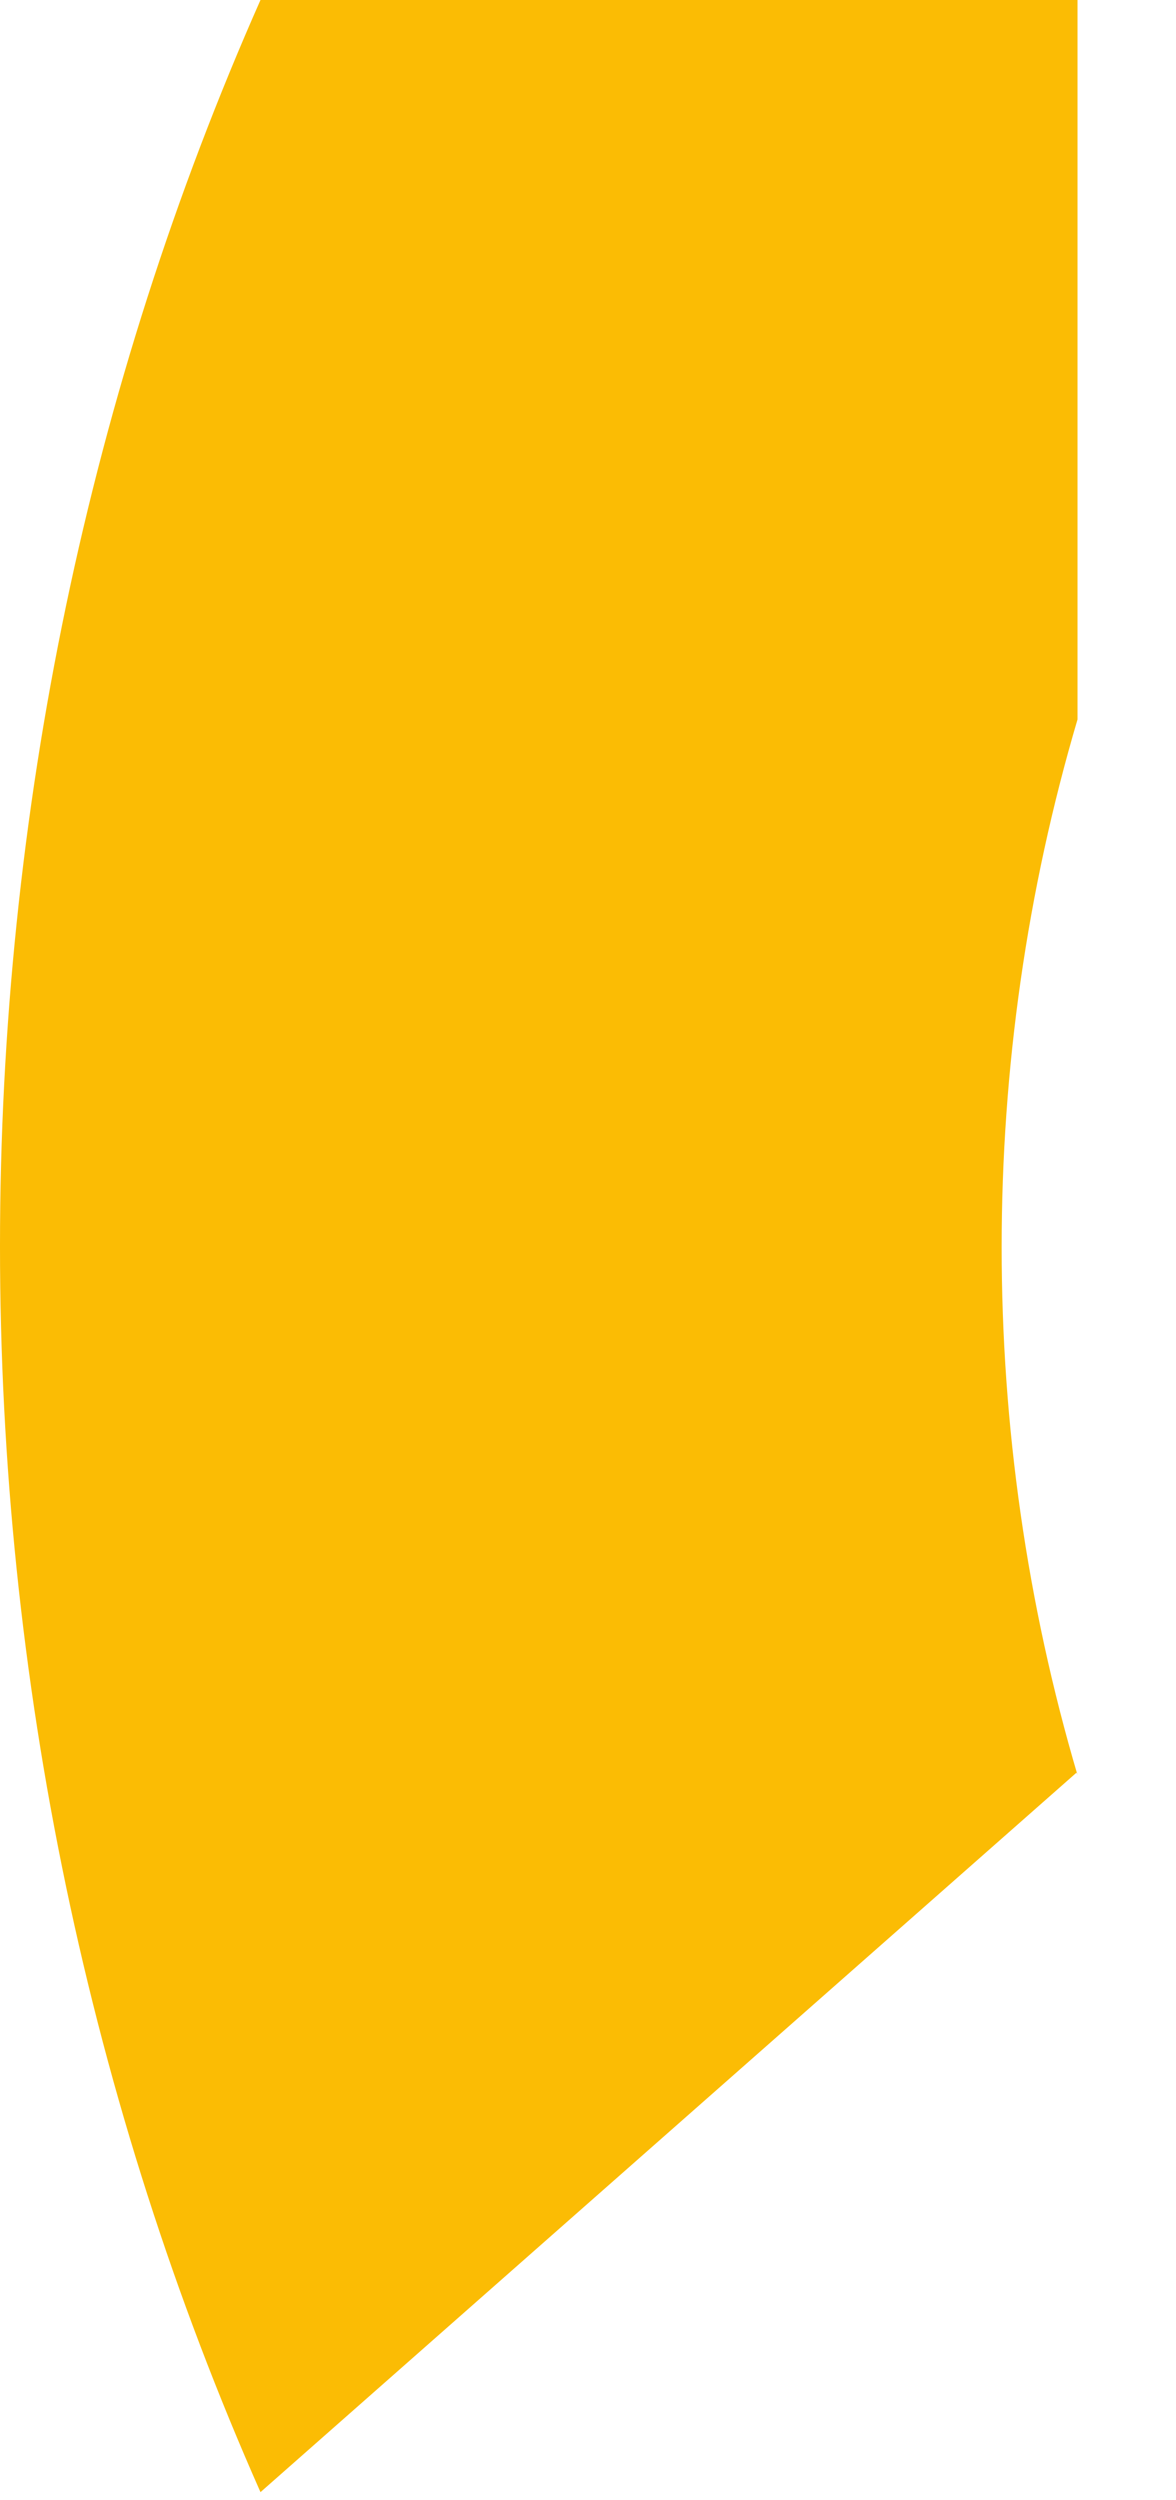 <?xml version="1.0" encoding="utf-8"?>
<svg xmlns="http://www.w3.org/2000/svg" fill="none" height="100%" overflow="visible" preserveAspectRatio="none" style="display: block;" viewBox="0 0 8 17" width="100%">
<path d="M7.33 12.069C6.642 9.74 6.642 7.221 7.33 4.892V0H1.772C0.607 2.63 0 5.531 0 8.473C0 11.414 0.607 14.316 1.772 16.945L7.323 12.053L7.33 12.069Z" fill="#FBBC04" id="Vector"/>
</svg>